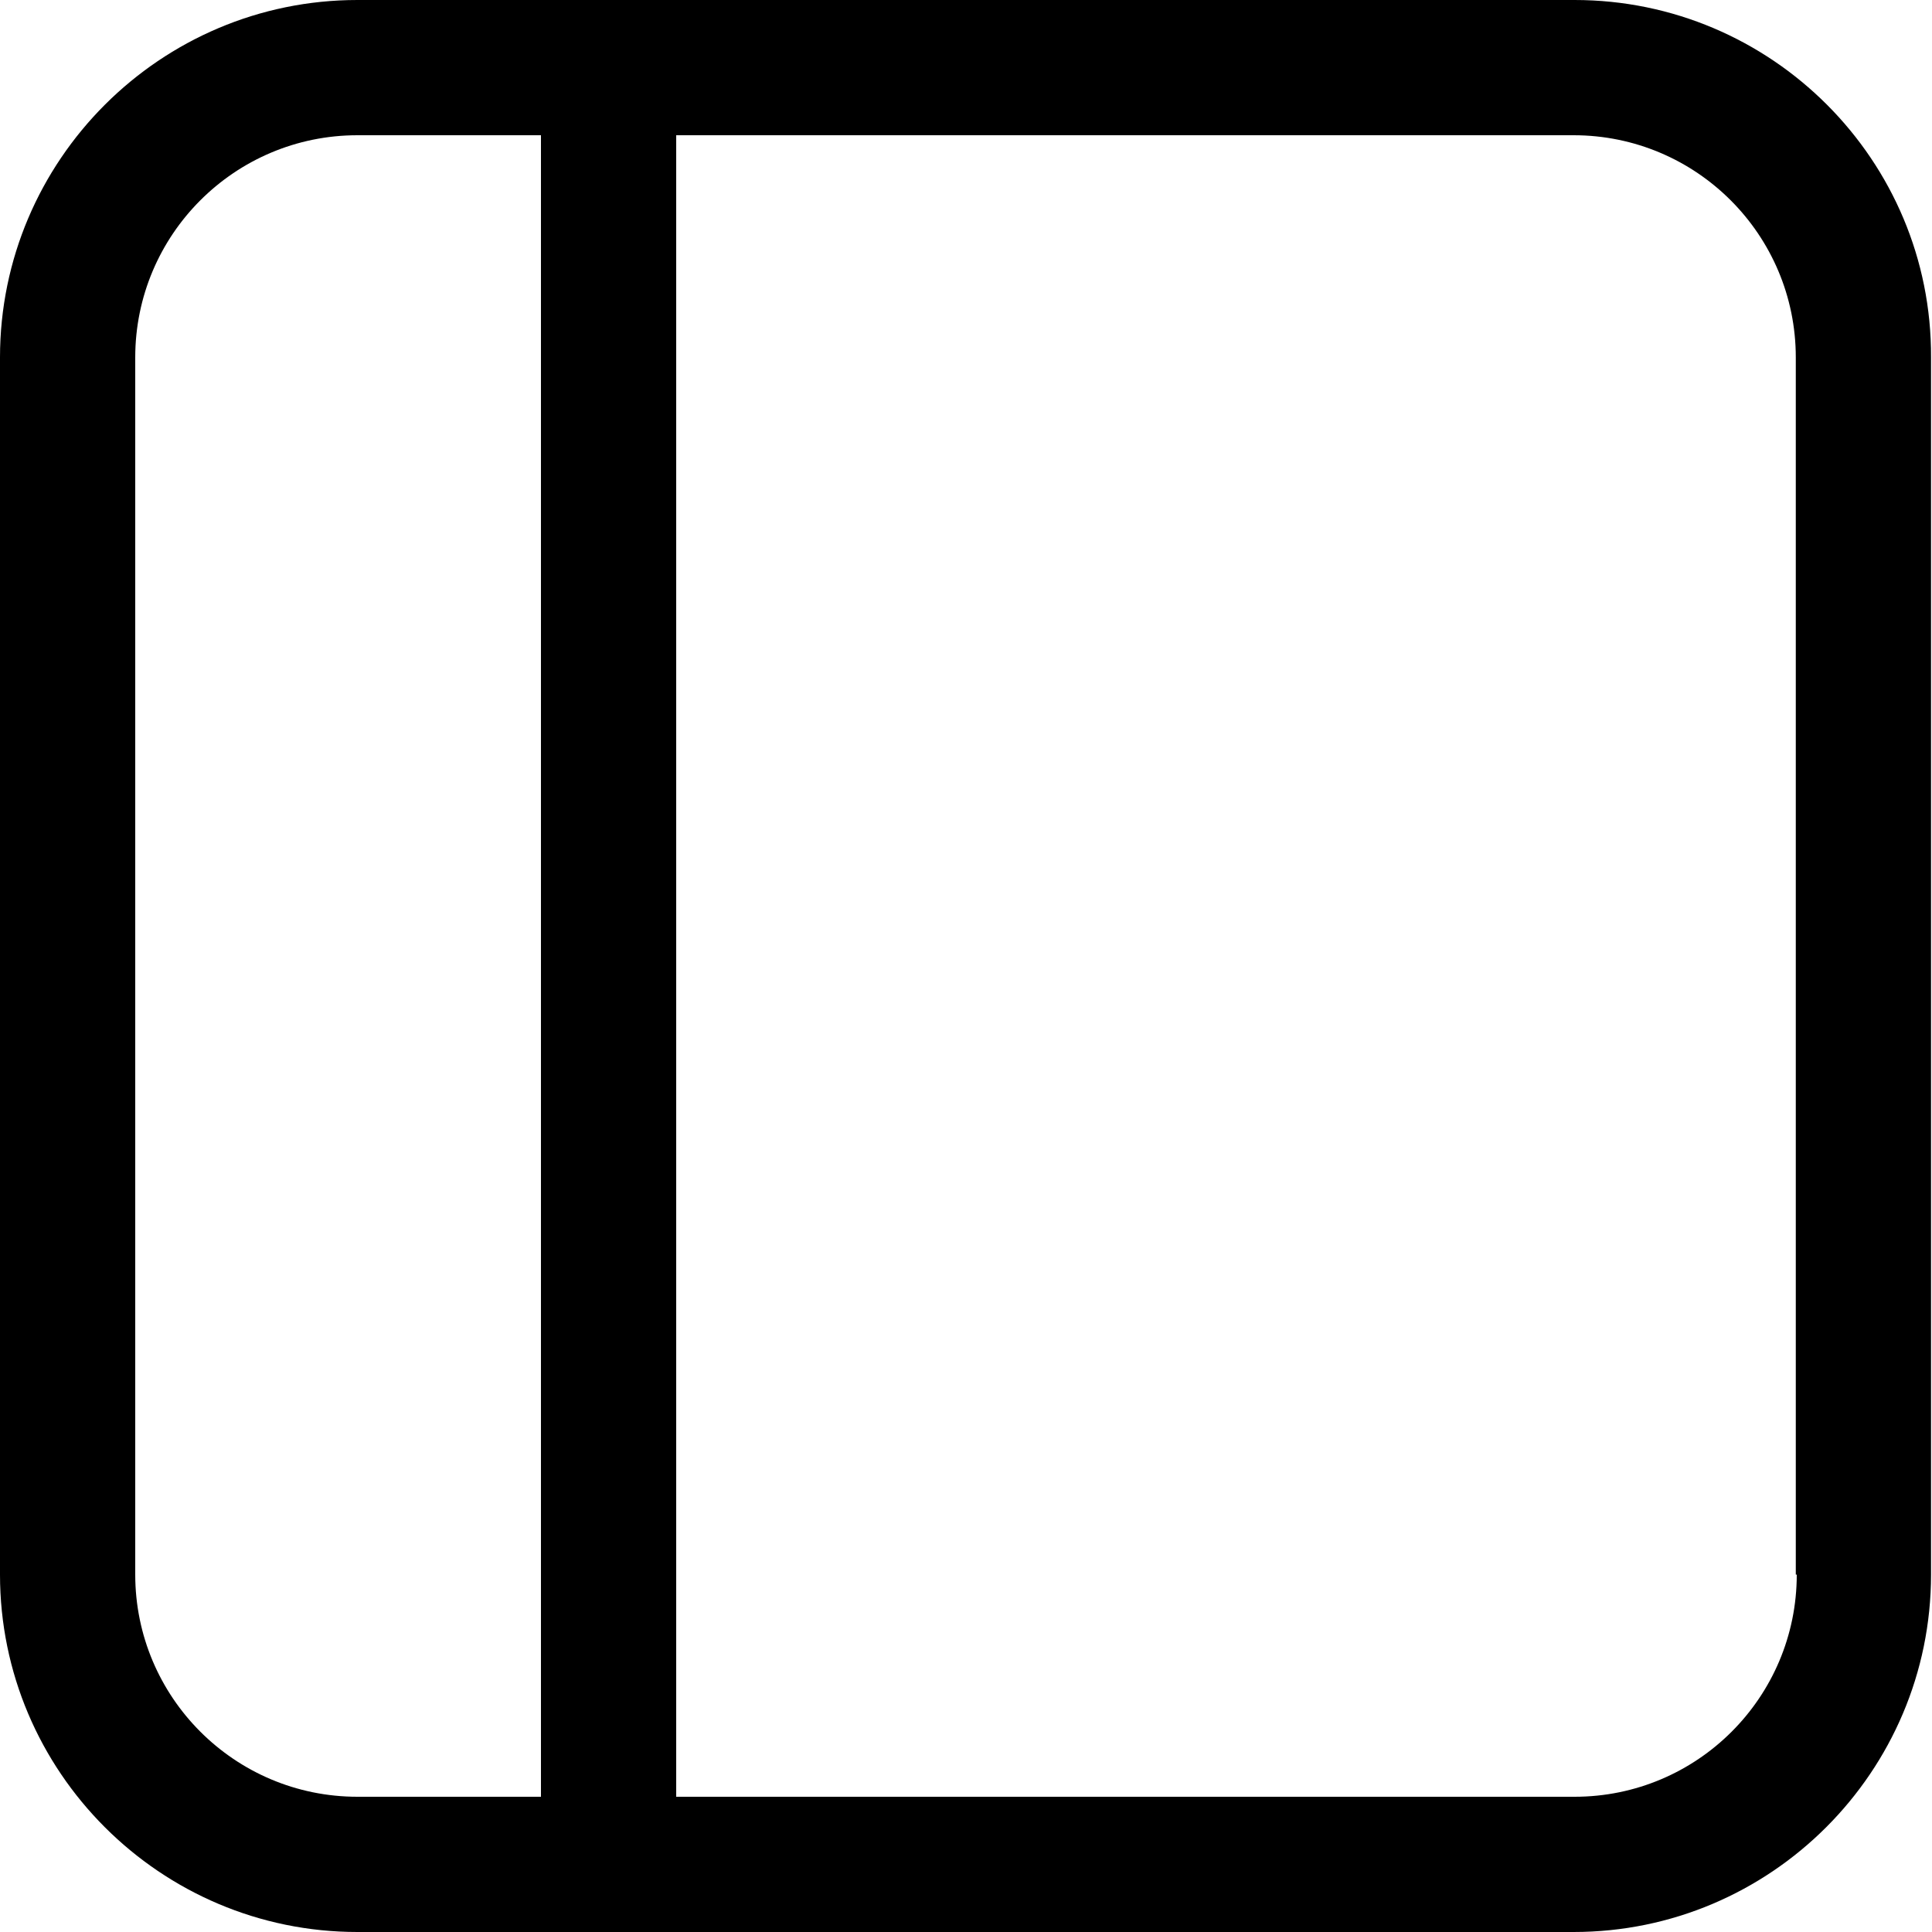 <svg width="20" height="20" viewBox="0 0 20 20" xmlns="http://www.w3.org/2000/svg">
<path d="M16.3 0H6.3H3.7C1.66 0 0 1.66 0 3.7V16.3C0 18.34 1.66 20 3.7 20H6.3H16.29C18.33 20 19.99 18.34 19.99 16.3V3.7C20 1.66 18.34 0 16.3 0ZM3.7 18.6C2.43 18.6 1.4 17.57 1.4 16.3V3.7C1.4 2.43 2.43 1.4 3.7 1.4H5.6V18.6H3.7ZM18.6 16.3C18.6 17.57 17.57 18.6 16.3 18.6H7V1.4H16.29C17.56 1.4 18.59 2.43 18.59 3.7V16.3H18.6Z"/>
</svg>
